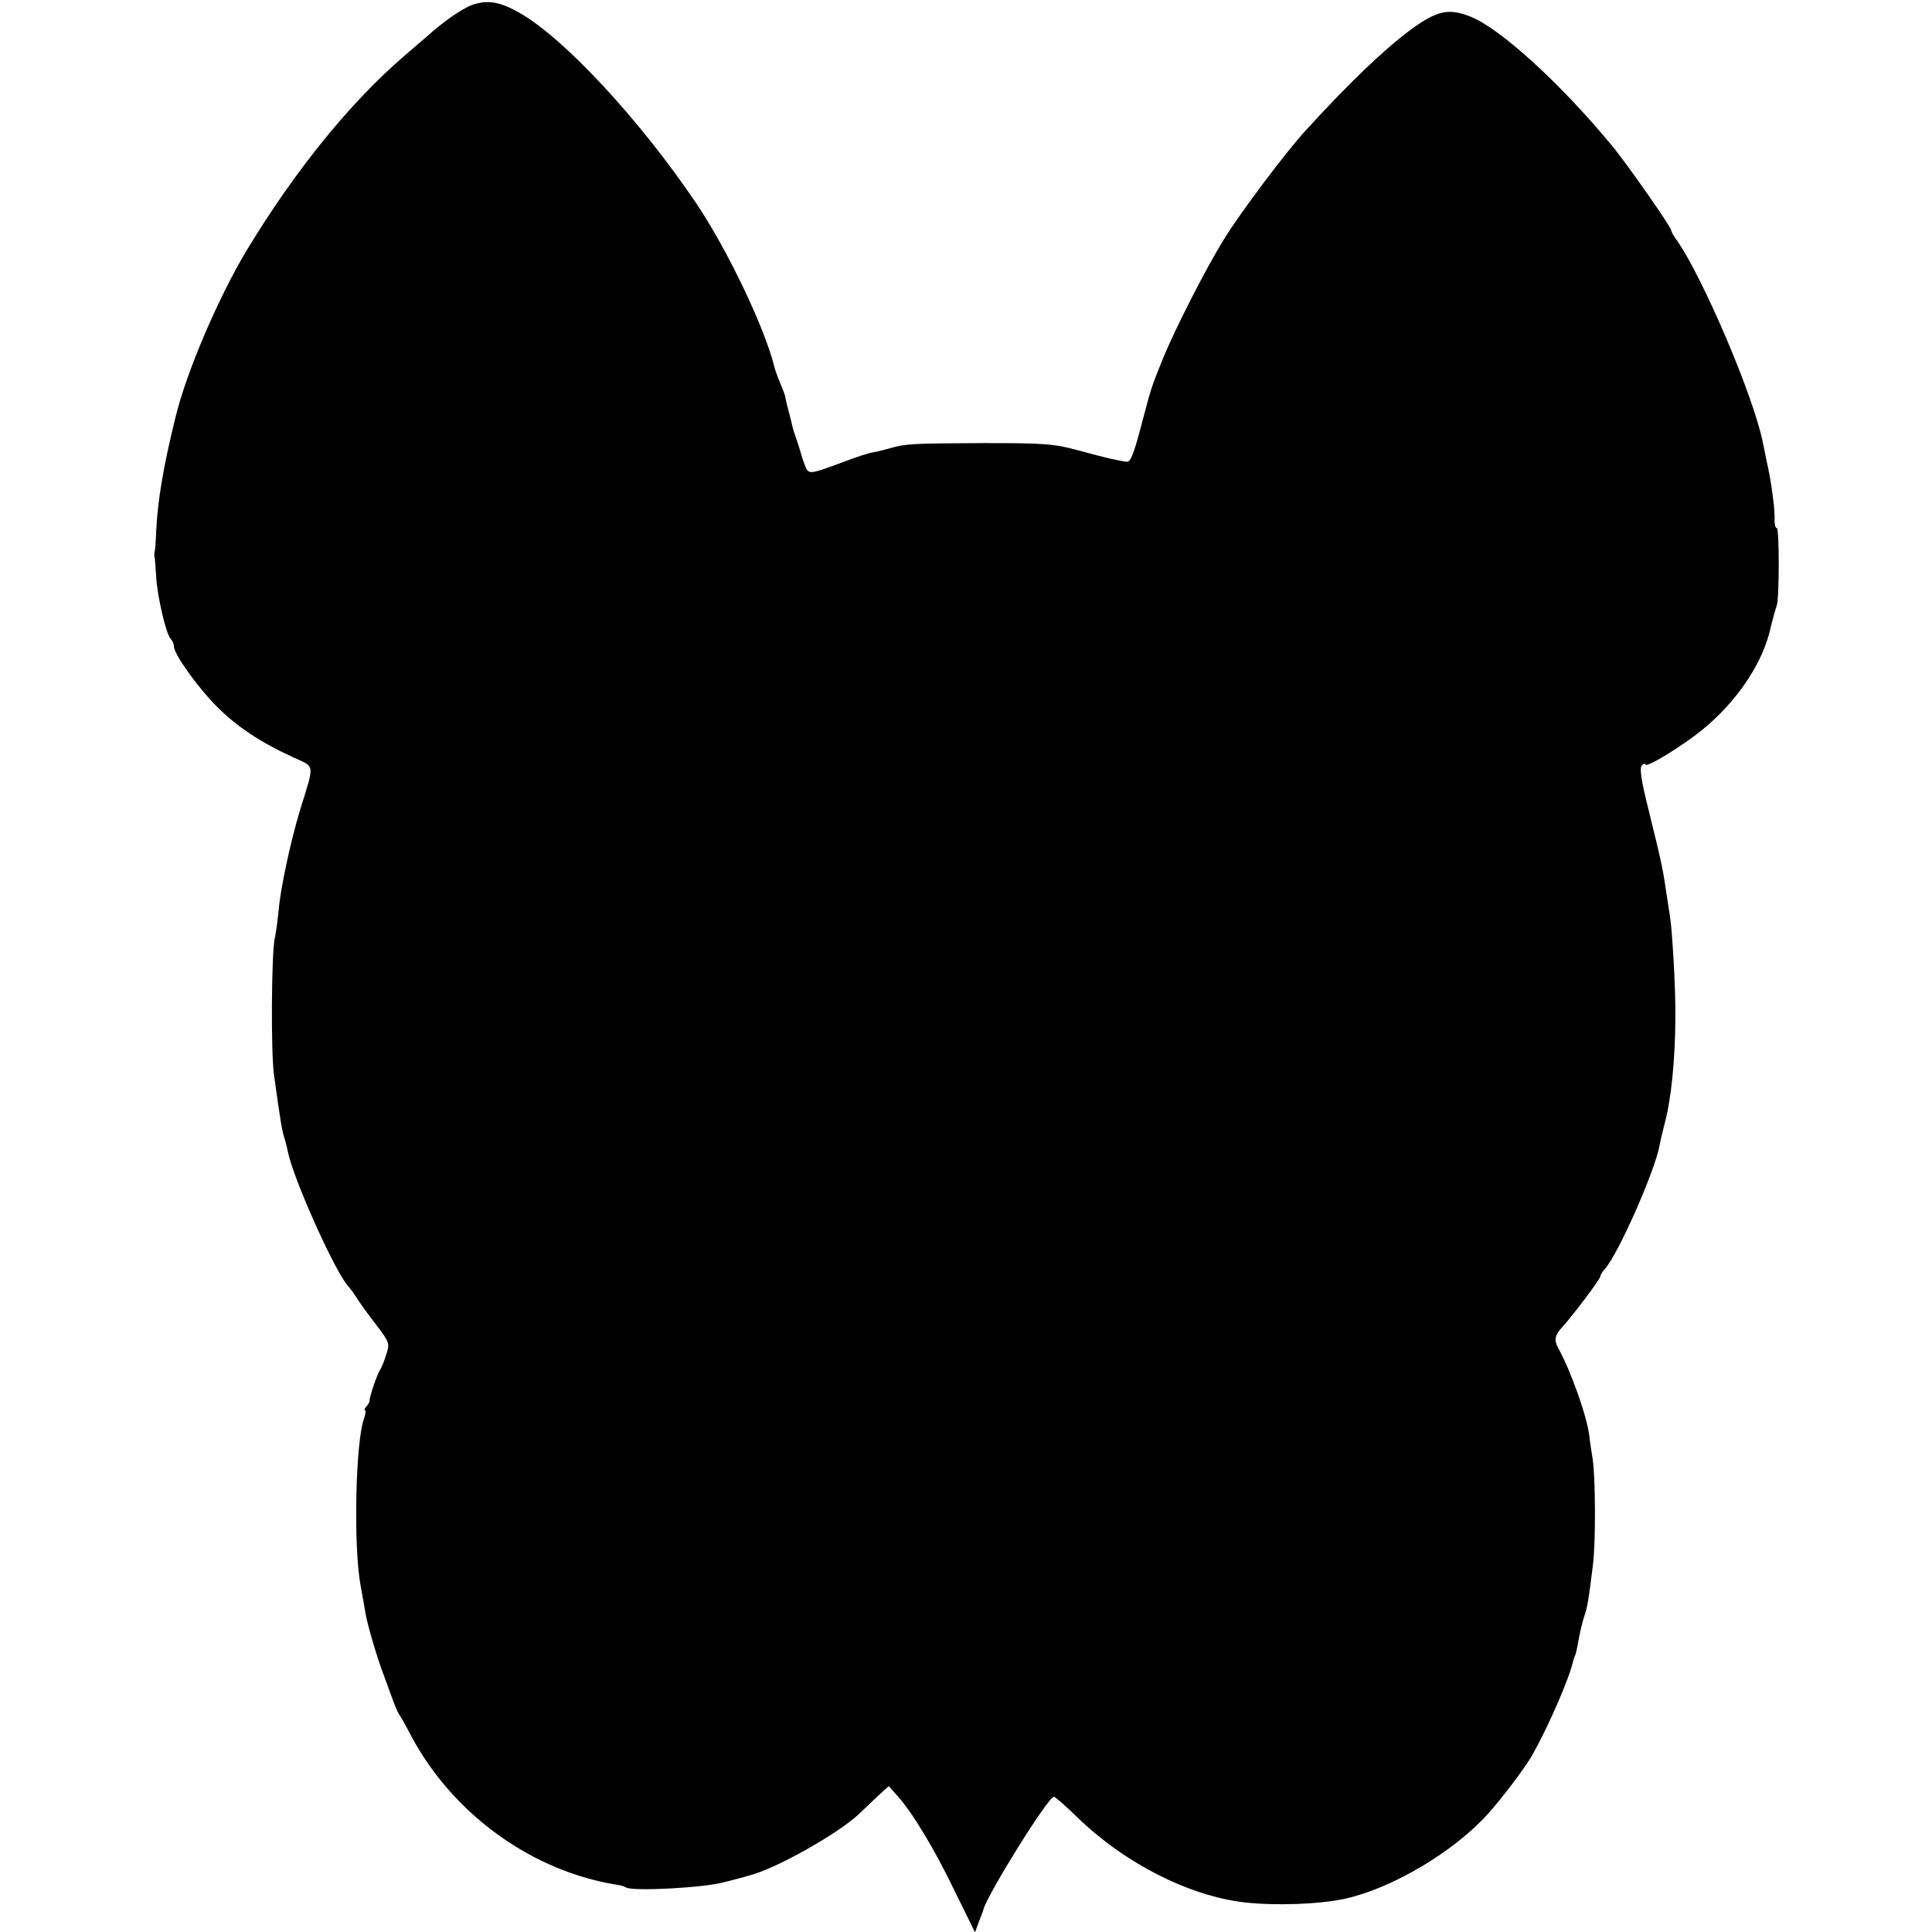 <?xml version="1.0" standalone="no"?>
<!DOCTYPE svg PUBLIC "-//W3C//DTD SVG 20010904//EN"
 "http://www.w3.org/TR/2001/REC-SVG-20010904/DTD/svg10.dtd">
<svg version="1.0" xmlns="http://www.w3.org/2000/svg"
 width="600pt" height="600pt" viewBox="0 0 600 600"
 preserveAspectRatio="xMidYMid meet">
<g transform="translate(0,600) scale(0.1,-0.1)"
fill="#000000" stroke="none">
<path d="M1467 5985 c-31 -11 -93 -54 -143 -100 -6 -5 -38 -32 -70 -60 -165
-142 -337 -353 -487 -601 -88 -146 -188 -379 -222 -520 -38 -154 -55 -256 -60
-354 -1 -30 -3 -59 -5 -65 -1 -5 -1 -12 0 -15 1 -3 3 -30 5 -60 3 -61 31 -180
45 -194 6 -6 10 -16 10 -23 0 -24 71 -124 133 -187 63 -63 135 -111 240 -159
66 -30 64 -17 19 -162 -30 -100 -61 -243 -67 -315 -3 -30 -8 -68 -12 -85 -10
-51 -12 -354 -2 -424 21 -150 24 -170 34 -201 3 -10 7 -27 9 -37 17 -84 144
-367 186 -416 6 -6 19 -24 28 -38 9 -15 36 -52 60 -83 42 -55 43 -58 31 -94
-6 -20 -15 -41 -19 -47 -8 -11 -34 -86 -32 -95 0 -3 -4 -11 -10 -18 -6 -6 -8
-12 -4 -12 3 0 1 -11 -3 -24 -27 -70 -34 -399 -11 -521 7 -38 14 -77 15 -85 7
-40 37 -141 56 -190 11 -30 25 -68 31 -85 6 -16 14 -34 18 -40 4 -5 22 -37 39
-70 131 -242 376 -418 641 -459 9 -1 20 -5 25 -8 22 -12 242 -1 305 17 36 9
70 18 75 20 80 19 276 129 342 191 17 16 44 42 61 58 l32 29 26 -29 c48 -53
117 -168 179 -297 l63 -128 12 33 c7 18 14 35 14 38 15 51 201 350 219 350 4
0 37 -29 73 -64 146 -142 346 -244 519 -264 98 -11 235 -6 315 12 146 33 337
147 441 263 42 46 118 147 138 183 50 89 115 238 127 293 1 4 3 9 4 12 4 8 6
17 14 60 4 22 11 51 16 65 9 25 14 53 27 160 9 71 8 272 -1 330 -4 25 -9 56
-10 70 -7 60 -57 201 -96 272 -15 27 -12 41 13 68 35 39 117 148 117 156 0 4
6 15 14 23 42 47 155 303 170 384 2 12 9 41 15 65 21 75 34 206 34 337 1 86
-10 271 -17 311 -2 10 -6 40 -10 65 -12 81 -14 93 -56 263 -23 92 -29 131 -21
139 6 6 11 7 11 3 0 -11 82 37 150 87 116 85 206 210 235 322 9 39 20 77 23
85 8 23 8 240 0 240 -4 0 -7 10 -7 23 1 12 -1 45 -5 72 -6 47 -9 65 -22 125
-3 14 -7 36 -10 49 -30 145 -185 507 -265 623 -11 14 -19 29 -19 33 0 10 -139
209 -185 264 -157 190 -343 360 -435 398 -70 29 -107 21 -190 -40 -82 -61
-189 -163 -325 -312 -59 -64 -200 -251 -252 -335 -58 -93 -154 -282 -192 -375
-38 -95 -34 -83 -69 -215 -20 -76 -31 -105 -42 -104 -26 3 -62 11 -150 35 -76
21 -107 23 -295 23 -224 -1 -243 -2 -291 -16 -17 -5 -41 -11 -54 -13 -13 -2
-53 -15 -89 -29 -111 -41 -110 -41 -122 -9 -6 15 -12 35 -14 43 -2 8 -8 26
-13 40 -5 14 -10 30 -11 35 -1 6 -6 26 -11 45 -5 19 -10 40 -11 45 0 6 -8 26
-16 45 -8 19 -16 42 -18 50 -28 117 -144 362 -243 509 -174 258 -411 514 -550
592 -60 34 -98 40 -145 24z"/>
</g>
</svg>
